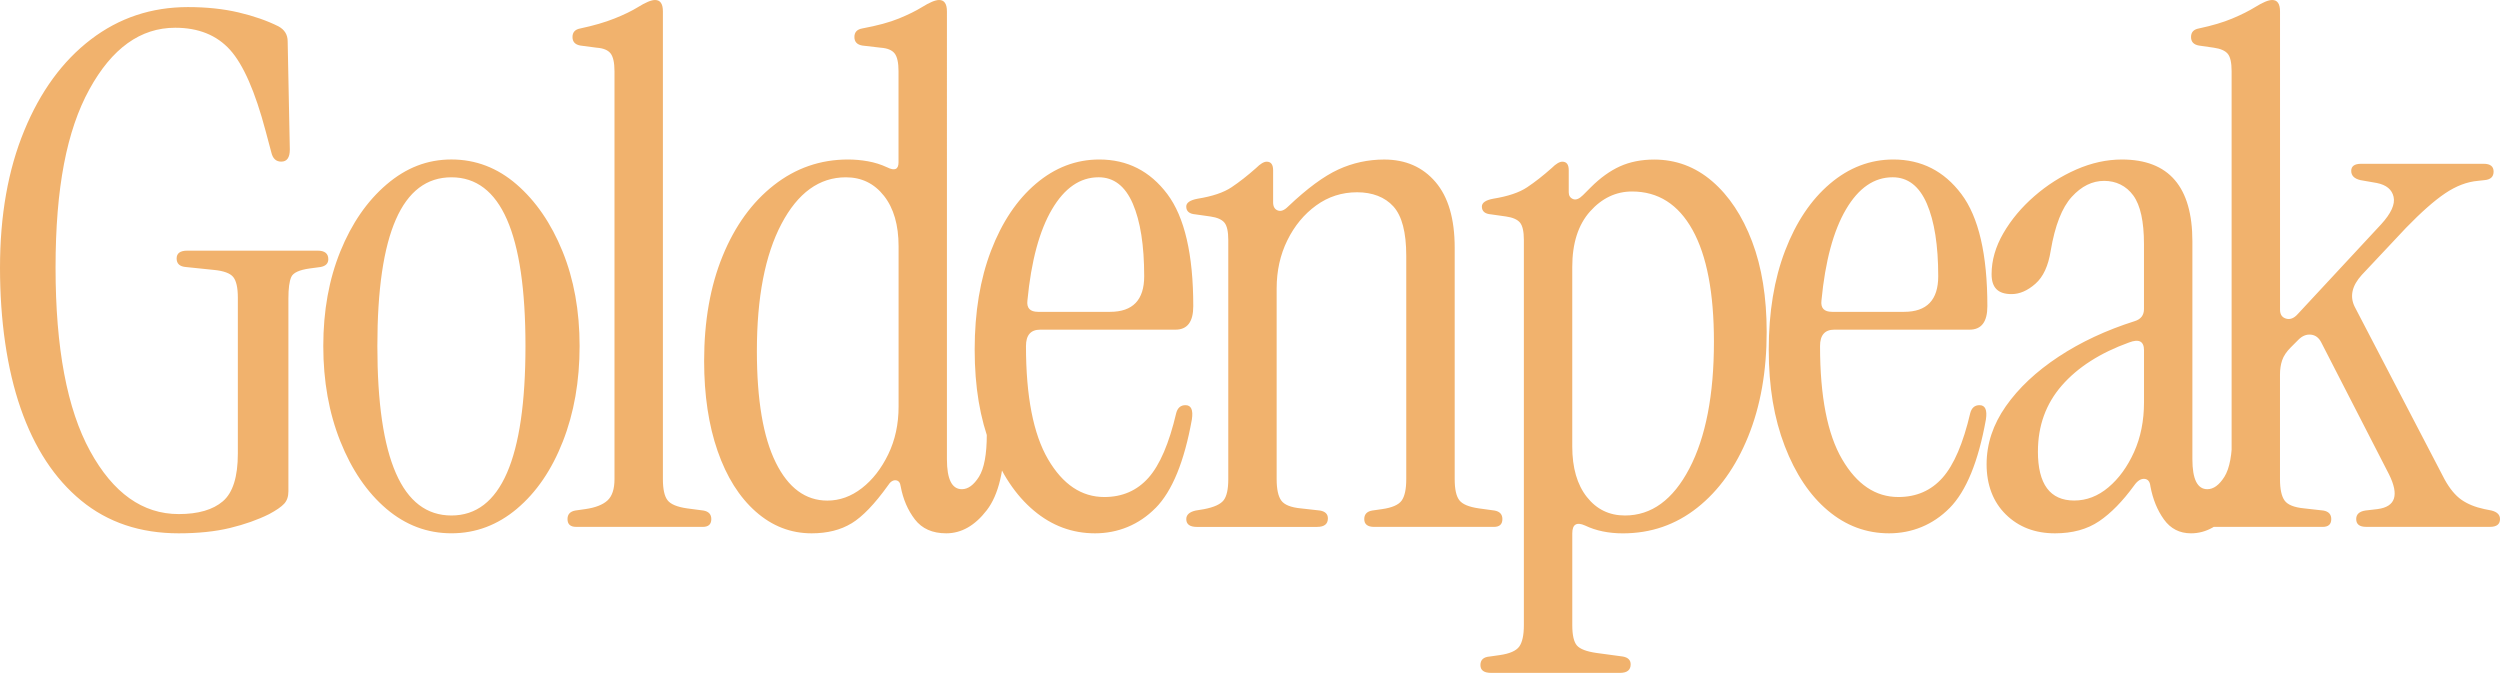 <?xml version="1.0" encoding="UTF-8"?>
<svg id="Layer_1" data-name="Layer 1" xmlns="http://www.w3.org/2000/svg" viewBox="0 0 847 227.97">
  <defs>
    <style>
      .cls-1 {
        fill: #f1b26d;
      }
    </style>
  </defs>
  <path class="cls-1" d="M786.93,178.51c1.93,0,2.9-.88,2.9-2.65,0-1.61-.89-2.57-2.66-2.89l-6.51-.73c-3.38-.32-5.59-1.21-6.63-2.65-1.05-1.45-1.57-3.86-1.57-7.24v-35.46c0-1.77.24-3.38.73-4.82.48-1.45,1.45-2.89,2.89-4.34l2.65-2.66c1.29-1.28,2.69-1.85,4.22-1.69,1.53.16,2.69,1.05,3.5,2.65l22.92,44.63c3.53,7.08,2.25,11.02-3.86,11.82l-4.1.48c-2.09.32-3.13,1.29-3.13,2.89,0,1.77,1.12,2.65,3.37,2.65h41.97c2.25,0,3.38-.88,3.38-2.65,0-1.45-.97-2.41-2.89-2.89l-2.41-.48c-3.06-.64-5.63-1.69-7.72-3.13-2.09-1.45-4.02-3.78-5.79-7l-30.4-58.38c-1.77-3.53-.97-7.15,2.41-10.86l14.96-15.92c5.15-5.31,9.57-9.21,13.27-11.7,3.7-2.49,7.39-3.9,11.1-4.22l2.17-.24c2.09-.16,3.13-1.12,3.13-2.89s-1.13-2.65-3.37-2.65h-41.49c-2.25,0-3.38.81-3.38,2.41s1.05,2.65,3.14,3.13l5.55.97c3.22.65,5.11,2.21,5.67,4.7.56,2.5-.84,5.59-4.22,9.29l-28.23,30.39c-1.29,1.45-2.61,1.97-3.98,1.57-1.37-.4-2.05-1.4-2.05-3.02V3.86c0-2.57-.89-3.86-2.65-3.86-1.29,0-3.22.81-5.79,2.41-2.09,1.29-4.66,2.58-7.72,3.86-3.06,1.29-6.84,2.41-11.34,3.37-1.77.32-2.65,1.29-2.65,2.9s.88,2.57,2.65,2.89l5.07.73c2.25.32,3.82,1,4.71,2.05.88,1.05,1.32,3.02,1.32,5.91v138.23c0,3.38-.52,5.79-1.56,7.24-1.05,1.45-3.26,2.41-6.63,2.89l-3.38.48c-1.77.32-2.65,1.29-2.65,2.89,0,1.77.96,2.65,2.89,2.65h42.22ZM690.45,152.94c0-8.68,2.69-16.12,8.08-22.31,5.39-6.19,12.99-11.06,22.79-14.6,3.38-1.29,5.07-.4,5.07,2.65v17.61c0,6.27-1.13,11.9-3.38,16.89-2.26,4.99-5.15,8.97-8.69,11.94-3.54,2.98-7.4,4.46-11.58,4.46-8.2,0-12.3-5.55-12.3-16.65M711.19,176.59c4.02-2.73,7.96-6.76,11.82-12.06,1.12-1.61,2.29-2.37,3.5-2.29,1.21.08,1.89.93,2.05,2.53.81,4.34,2.33,8.08,4.58,11.22,2.25,3.13,5.31,4.7,9.17,4.7,5.15,0,9.77-2.61,13.87-7.84,4.1-5.23,6.15-13.71,6.15-25.45,0-2.73-.97-4.1-2.9-4.1-2.09,0-3.14,1.29-3.14,3.86,0,6.76-.89,11.54-2.65,14.36-1.77,2.81-3.7,4.22-5.79,4.22-3.37,0-5.07-3.38-5.07-10.13v-73.82c0-18.49-7.96-27.75-23.88-27.75-5.15,0-10.29,1.13-15.44,3.38-5.15,2.26-9.89,5.27-14.23,9.05-4.34,3.78-7.84,7.96-10.5,12.55-2.65,4.58-3.98,9.21-3.98,13.87s2.25,6.75,6.76,6.75c2.73,0,5.43-1.16,8.08-3.5,2.66-2.33,4.38-6.07,5.19-11.22,1.45-8.52,3.82-14.6,7.12-18.21,3.29-3.62,6.95-5.43,10.97-5.43s7.48,1.65,9.89,4.95c2.41,3.3,3.62,8.81,3.62,16.52v21.95c0,2.09-1.05,3.46-3.14,4.1-9.65,3.06-18.26,7.08-25.81,12.06-7.56,4.99-13.51,10.58-17.85,16.77-4.34,6.19-6.52,12.74-6.52,19.66s2.17,12.75,6.52,17.01c4.34,4.26,9.89,6.39,16.64,6.39,5.95,0,10.94-1.37,14.96-4.1M617.11,101.8c1.28-13.35,4.06-23.64,8.32-30.88,4.26-7.24,9.53-10.86,15.8-10.86,5.15,0,9,2.98,11.58,8.93,2.57,5.95,3.86,14.15,3.86,24.6,0,8.05-3.86,12.06-11.58,12.06h-24.36c-2.74,0-3.94-1.28-3.62-3.86M660.53,172.12c5.63-5.71,9.73-15.72,12.3-30.03.48-3.22-.24-4.82-2.17-4.82-1.61,0-2.65.89-3.13,2.65-2.41,10.29-5.55,17.61-9.41,21.95-3.86,4.34-8.85,6.52-14.96,6.52-7.72,0-14.07-4.26-19.05-12.79-4.99-8.52-7.48-21.31-7.48-38.36,0-3.7,1.61-5.55,4.82-5.55h45.84c4.02,0,6.03-2.65,6.03-7.96,0-17.53-2.94-30.19-8.81-37.99-5.87-7.8-13.55-11.7-23.04-11.7-7.88,0-15.04,2.74-21.47,8.2-6.44,5.47-11.5,13.03-15.2,22.68-3.7,9.65-5.55,20.83-5.55,33.53s1.81,23.28,5.43,32.69c3.62,9.41,8.48,16.69,14.6,21.83,6.11,5.15,13.02,7.72,20.74,7.72s14.87-2.86,20.5-8.57M537.63,168.38c-3.3-4.18-4.95-9.89-4.95-17.13v-60.79c0-8.04,2.01-14.31,6.03-18.82,4.02-4.5,8.76-6.76,14.23-6.76,8.84,0,15.68,4.34,20.5,13.03,4.82,8.69,7.24,21.31,7.24,37.88,0,18.01-2.77,32.33-8.32,42.94-5.55,10.61-12.83,15.92-21.83,15.92-5.31,0-9.61-2.09-12.9-6.27M548.85,227.97c2.41,0,3.62-.96,3.62-2.89,0-1.45-.89-2.33-2.65-2.65l-8.93-1.21c-3.38-.48-5.59-1.33-6.63-2.53s-1.57-3.5-1.57-6.87v-31.12c0-3.05,1.45-3.94,4.34-2.65,3.7,1.77,7.96,2.65,12.79,2.65,9.49,0,17.89-2.89,25.21-8.68,7.32-5.79,13.07-13.83,17.25-24.12,4.18-10.29,6.27-22.11,6.27-35.46,0-11.74-1.65-21.95-4.94-30.63-3.3-8.69-7.81-15.48-13.51-20.39-5.71-4.9-12.26-7.36-19.66-7.36-4.34,0-8.2.77-11.58,2.29-3.38,1.53-6.68,3.9-9.89,7.11l-2.65,2.65c-1.29,1.29-2.41,1.73-3.38,1.33-.96-.4-1.45-1.16-1.45-2.29v-7.48c0-1.93-.72-2.89-2.17-2.89-.96,0-2.17.73-3.62,2.17-2.89,2.57-5.67,4.74-8.32,6.51-2.65,1.77-6.48,3.06-11.46,3.86-2.58.48-3.86,1.37-3.86,2.66,0,1.61,1.04,2.49,3.13,2.65l5.07.72c2.25.32,3.82,1.01,4.7,2.05.88,1.05,1.33,3.02,1.33,5.91v130.51c0,3.38-.53,5.79-1.57,7.24-1.05,1.45-3.26,2.41-6.63,2.89l-3.38.48c-2.09.16-3.14,1.12-3.14,2.89s1.21,2.65,3.62,2.65h43.67ZM446.27,178.51c2.41,0,3.62-.97,3.62-2.89,0-1.45-.89-2.33-2.65-2.65l-6.51-.73c-3.38-.32-5.59-1.21-6.63-2.65-1.05-1.45-1.57-3.86-1.57-7.24v-64.65c0-5.95,1.21-11.38,3.62-16.28,2.41-4.9,5.67-8.84,9.77-11.82,4.1-2.97,8.72-4.46,13.87-4.46s9.41,1.61,12.31,4.82c2.89,3.22,4.34,8.77,4.34,16.65v75.75c0,3.38-.52,5.79-1.56,7.24-1.05,1.45-3.26,2.41-6.64,2.89l-3.37.48c-1.77.32-2.66,1.29-2.66,2.89,0,1.77,1.13,2.65,3.38,2.65h40.53c1.93,0,2.89-.88,2.89-2.65,0-1.61-.89-2.57-2.65-2.89l-5.31-.73c-3.38-.48-5.59-1.4-6.63-2.77-1.05-1.36-1.57-3.74-1.57-7.11v-78.4c0-9.81-2.17-17.25-6.51-22.31-4.34-5.07-10.13-7.6-17.37-7.6-5.47,0-10.66,1.13-15.56,3.38-4.91,2.26-10.58,6.44-17.01,12.55-1.29,1.29-2.45,1.73-3.5,1.32-1.05-.4-1.57-1.32-1.57-2.77v-10.86c0-1.93-.73-2.89-2.17-2.89-.97,0-2.17.73-3.62,2.17-2.9,2.57-5.67,4.74-8.32,6.51-2.65,1.77-6.47,3.06-11.46,3.86-2.57.48-3.86,1.37-3.86,2.66,0,1.61,1.05,2.49,3.14,2.65l5.07.72c2.25.32,3.82,1.01,4.7,2.05.89,1.05,1.33,3.02,1.33,5.91v81.06c0,3.38-.52,5.75-1.57,7.11-1.05,1.37-3.26,2.37-6.63,3.02l-2.89.48c-2.09.48-3.14,1.45-3.14,2.89,0,1.77,1.21,2.65,3.62,2.65h40.77ZM348.09,101.8c1.28-13.35,4.06-23.64,8.32-30.88,4.26-7.24,9.53-10.86,15.8-10.86,5.15,0,9,2.98,11.58,8.93,2.57,5.95,3.86,14.15,3.86,24.6,0,8.05-3.86,12.06-11.58,12.06h-24.36c-2.74,0-3.94-1.28-3.62-3.86M391.51,172.12c5.63-5.71,9.73-15.72,12.3-30.03.48-3.22-.24-4.82-2.17-4.82-1.61,0-2.65.89-3.13,2.65-2.41,10.29-5.55,17.61-9.41,21.95-3.86,4.34-8.85,6.52-14.96,6.52-7.72,0-14.07-4.26-19.06-12.79-4.98-8.52-7.48-21.31-7.48-38.36,0-3.7,1.61-5.55,4.82-5.55h45.83c4.02,0,6.03-2.65,6.03-7.96,0-17.53-2.94-30.19-8.8-37.99-5.87-7.8-13.55-11.7-23.04-11.7-7.88,0-15.04,2.74-21.47,8.2-6.44,5.47-11.5,13.03-15.2,22.68-3.7,9.65-5.55,20.83-5.55,33.53s1.81,23.28,5.43,32.69c3.62,9.41,8.48,16.69,14.59,21.83,6.11,5.15,13.03,7.72,20.75,7.72s14.87-2.86,20.5-8.57M262.82,156.68c-4.26-8.6-6.39-21.18-6.39-37.75,0-18.17,2.77-32.53,8.32-43.06,5.55-10.53,12.82-15.8,21.83-15.8,5.31,0,9.61,2.09,12.91,6.28,3.3,4.18,4.95,9.89,4.95,17.13v54.28c0,5.95-1.17,11.34-3.5,16.16-2.34,4.82-5.31,8.65-8.93,11.46-3.62,2.81-7.52,4.22-11.7,4.22-7.4,0-13.23-4.3-17.49-12.91M288.51,177.31c3.7-2.25,7.8-6.51,12.3-12.78.8-1.29,1.69-1.89,2.65-1.81.97.08,1.53.76,1.69,2.05.8,4.34,2.41,8.08,4.82,11.22,2.41,3.13,5.95,4.7,10.61,4.7,5.15,0,9.73-2.61,13.75-7.84,4.02-5.23,6.03-13.71,6.03-25.45,0-2.73-.97-4.1-2.89-4.1-2.09,0-3.14,1.29-3.14,3.86,0,6.76-.89,11.54-2.65,14.36-1.77,2.81-3.7,4.22-5.79,4.22-3.38,0-5.07-3.38-5.07-10.13V3.86c0-2.57-.89-3.86-2.65-3.86-1.29,0-3.22.81-5.79,2.41-2.09,1.29-4.71,2.58-7.84,3.86-3.14,1.29-7.28,2.41-12.42,3.37-1.77.32-2.65,1.29-2.65,2.9s.88,2.57,2.65,2.89l6.27.73c2.25.16,3.82.81,4.7,1.93.89,1.13,1.33,3.14,1.33,6.03v30.88c0,2.41-1.29,2.98-3.86,1.69-2.09-.97-4.26-1.65-6.52-2.05-2.25-.4-4.5-.6-6.75-.6-9.33,0-17.7,2.9-25.09,8.69-7.4,5.79-13.19,13.79-17.37,24-4.18,10.21-6.27,22.07-6.27,35.58,0,11.58,1.53,21.75,4.58,30.52,3.05,8.77,7.36,15.6,12.9,20.5,5.55,4.91,11.86,7.36,18.94,7.36,5.31,0,9.81-1.13,13.51-3.38M238.1,178.51c1.93,0,2.89-.88,2.89-2.65,0-1.61-.89-2.57-2.65-2.89l-5.55-.73c-3.38-.48-5.59-1.4-6.63-2.77-1.05-1.36-1.57-3.74-1.57-7.11V3.86c0-2.57-.89-3.86-2.65-3.86-1.29,0-3.22.81-5.79,2.41-2.09,1.29-4.74,2.58-7.96,3.86-3.22,1.29-7.08,2.41-11.58,3.37-1.77.32-2.65,1.29-2.65,2.9s.88,2.57,2.65,2.89l5.55.73c2.25.16,3.82.81,4.7,1.93.88,1.13,1.33,3.14,1.33,6.03v138.23c0,3.38-.81,5.79-2.41,7.24-1.61,1.45-4.1,2.41-7.48,2.89l-3.37.48c-1.77.32-2.66,1.29-2.66,2.89,0,1.77.97,2.65,2.9,2.65h42.94ZM127.85,117.24c0-38.12,8.36-57.17,25.09-57.17s25.09,19.06,25.09,57.17-8.36,57.41-25.09,57.41-25.09-19.14-25.09-57.41M175.14,172.36c6.59-5.55,11.78-13.15,15.56-22.8,3.78-9.65,5.67-20.42,5.67-32.33s-1.93-22.59-5.79-32.08c-3.86-9.49-9.05-17.04-15.56-22.68-6.51-5.63-13.87-8.44-22.07-8.44s-15.36,2.82-21.95,8.44c-6.6,5.63-11.82,13.19-15.68,22.68-3.86,9.49-5.79,20.18-5.79,32.08s1.93,22.68,5.79,32.33,9.05,17.25,15.56,22.8c6.52,5.55,13.87,8.32,22.07,8.32s15.6-2.77,22.2-8.32M77.92,178.88c4.98-1.21,9.41-2.77,13.27-4.7,2.41-1.29,4.1-2.45,5.07-3.5.97-1.04,1.45-2.45,1.45-4.22v-65.37c0-3.38.32-5.79.97-7.24.64-1.45,2.73-2.41,6.28-2.9l3.62-.48c1.77-.32,2.65-1.21,2.65-2.65,0-1.93-1.21-2.9-3.62-2.9h-44.15c-2.41,0-3.62.89-3.62,2.65s1.04,2.74,3.14,2.9l9.4.97c3.38.32,5.59,1.13,6.63,2.41,1.05,1.29,1.57,3.62,1.57,6.99v52.83c0,7.88-1.69,13.27-5.07,16.16-3.38,2.89-8.36,4.34-14.95,4.34-12.23,0-22.24-7.12-30.04-21.35-7.8-14.23-11.7-34.94-11.7-62.12s3.82-46.52,11.46-60.43c7.63-13.91,17.32-20.87,29.07-20.87,7.88,0,14.07,2.5,18.58,7.48,4.5,4.99,8.52,14.16,12.06,27.5l1.93,7.24c.48,2.09,1.6,3.14,3.37,3.14,1.93,0,2.9-1.36,2.9-4.1l-.73-36.67c0-2.25-1.05-3.94-3.13-5.07-3.86-1.93-8.37-3.5-13.51-4.71-5.15-1.21-10.86-1.81-17.13-1.81-12.39,0-23.36,3.66-32.93,10.98-9.57,7.32-17.09,17.61-22.55,30.88C2.73,57.54,0,73.02,0,90.71s2.33,34.22,7,47.64c4.66,13.43,11.5,23.84,20.5,31.24,9,7.4,20.02,11.1,33.05,11.1,6.59,0,12.38-.6,17.37-1.81"/>
</svg>